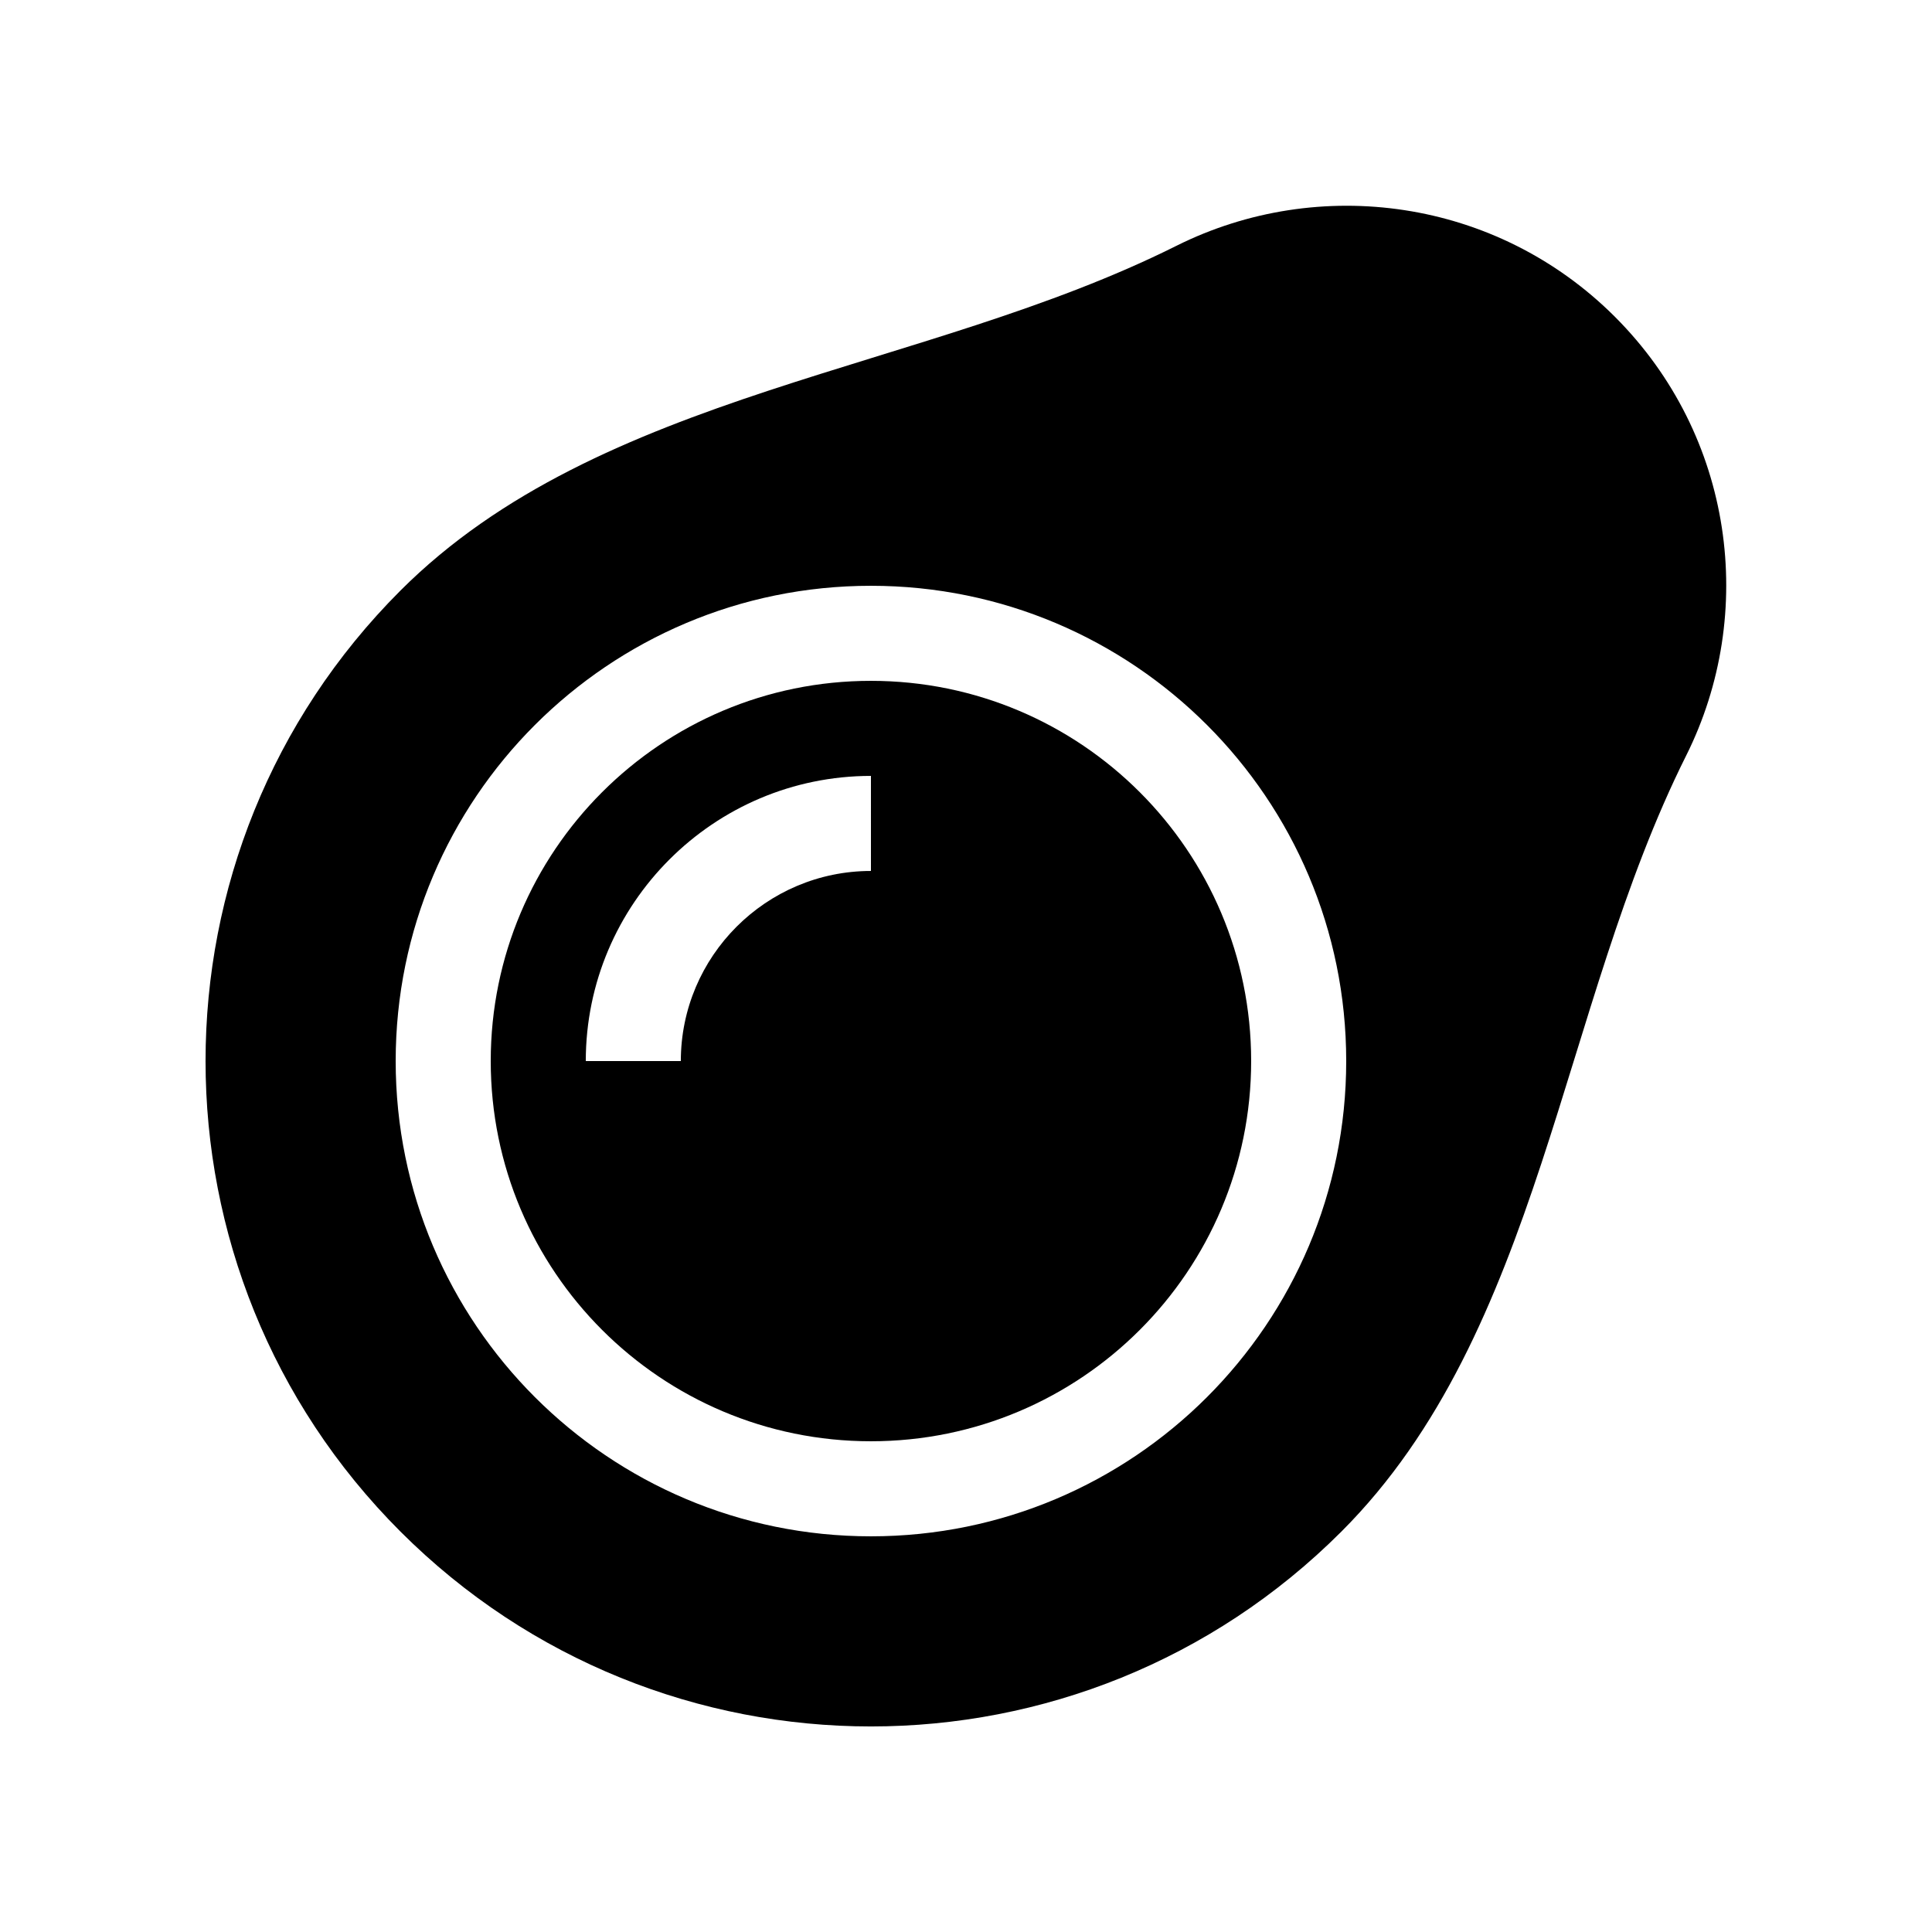 <?xml version="1.0" encoding="UTF-8"?>
<!-- Uploaded to: ICON Repo, www.svgrepo.com, Generator: ICON Repo Mixer Tools -->
<svg fill="#000000" width="800px" height="800px" version="1.1" viewBox="144 144 512 512" xmlns="http://www.w3.org/2000/svg">
 <g>
  <path d="m572.01 227.99c-31.473-31.473-78.551-37.699-116.29-18.828-67.07 33.539-152.57 38.316-205.6 91.348-68.863 68.859-68.863 180.51 0 249.37 68.859 68.863 180.51 68.863 249.37 0 53.031-53.027 57.805-138.53 91.344-205.6 18.875-37.734 12.645-84.816-18.828-116.29zm-197.2 323.15c-69.562 0-125.95-56.391-125.95-125.95 0-69.559 56.391-125.95 125.95-125.95 69.559 0 125.95 56.391 125.95 125.95 0 69.562-56.395 125.95-125.95 125.95z"/>
  <path d="m374.81 324.43c-55.652 0-100.76 45.113-100.76 100.76 0 55.652 45.109 100.76 100.76 100.76 55.648 0 100.76-45.109 100.76-100.76 0-55.648-45.113-100.76-100.76-100.76zm0 50.383c-27.781 0-50.383 22.602-50.383 50.379h-25.188c0-41.668 33.898-75.57 75.57-75.57z"/>
 </g>
</svg>